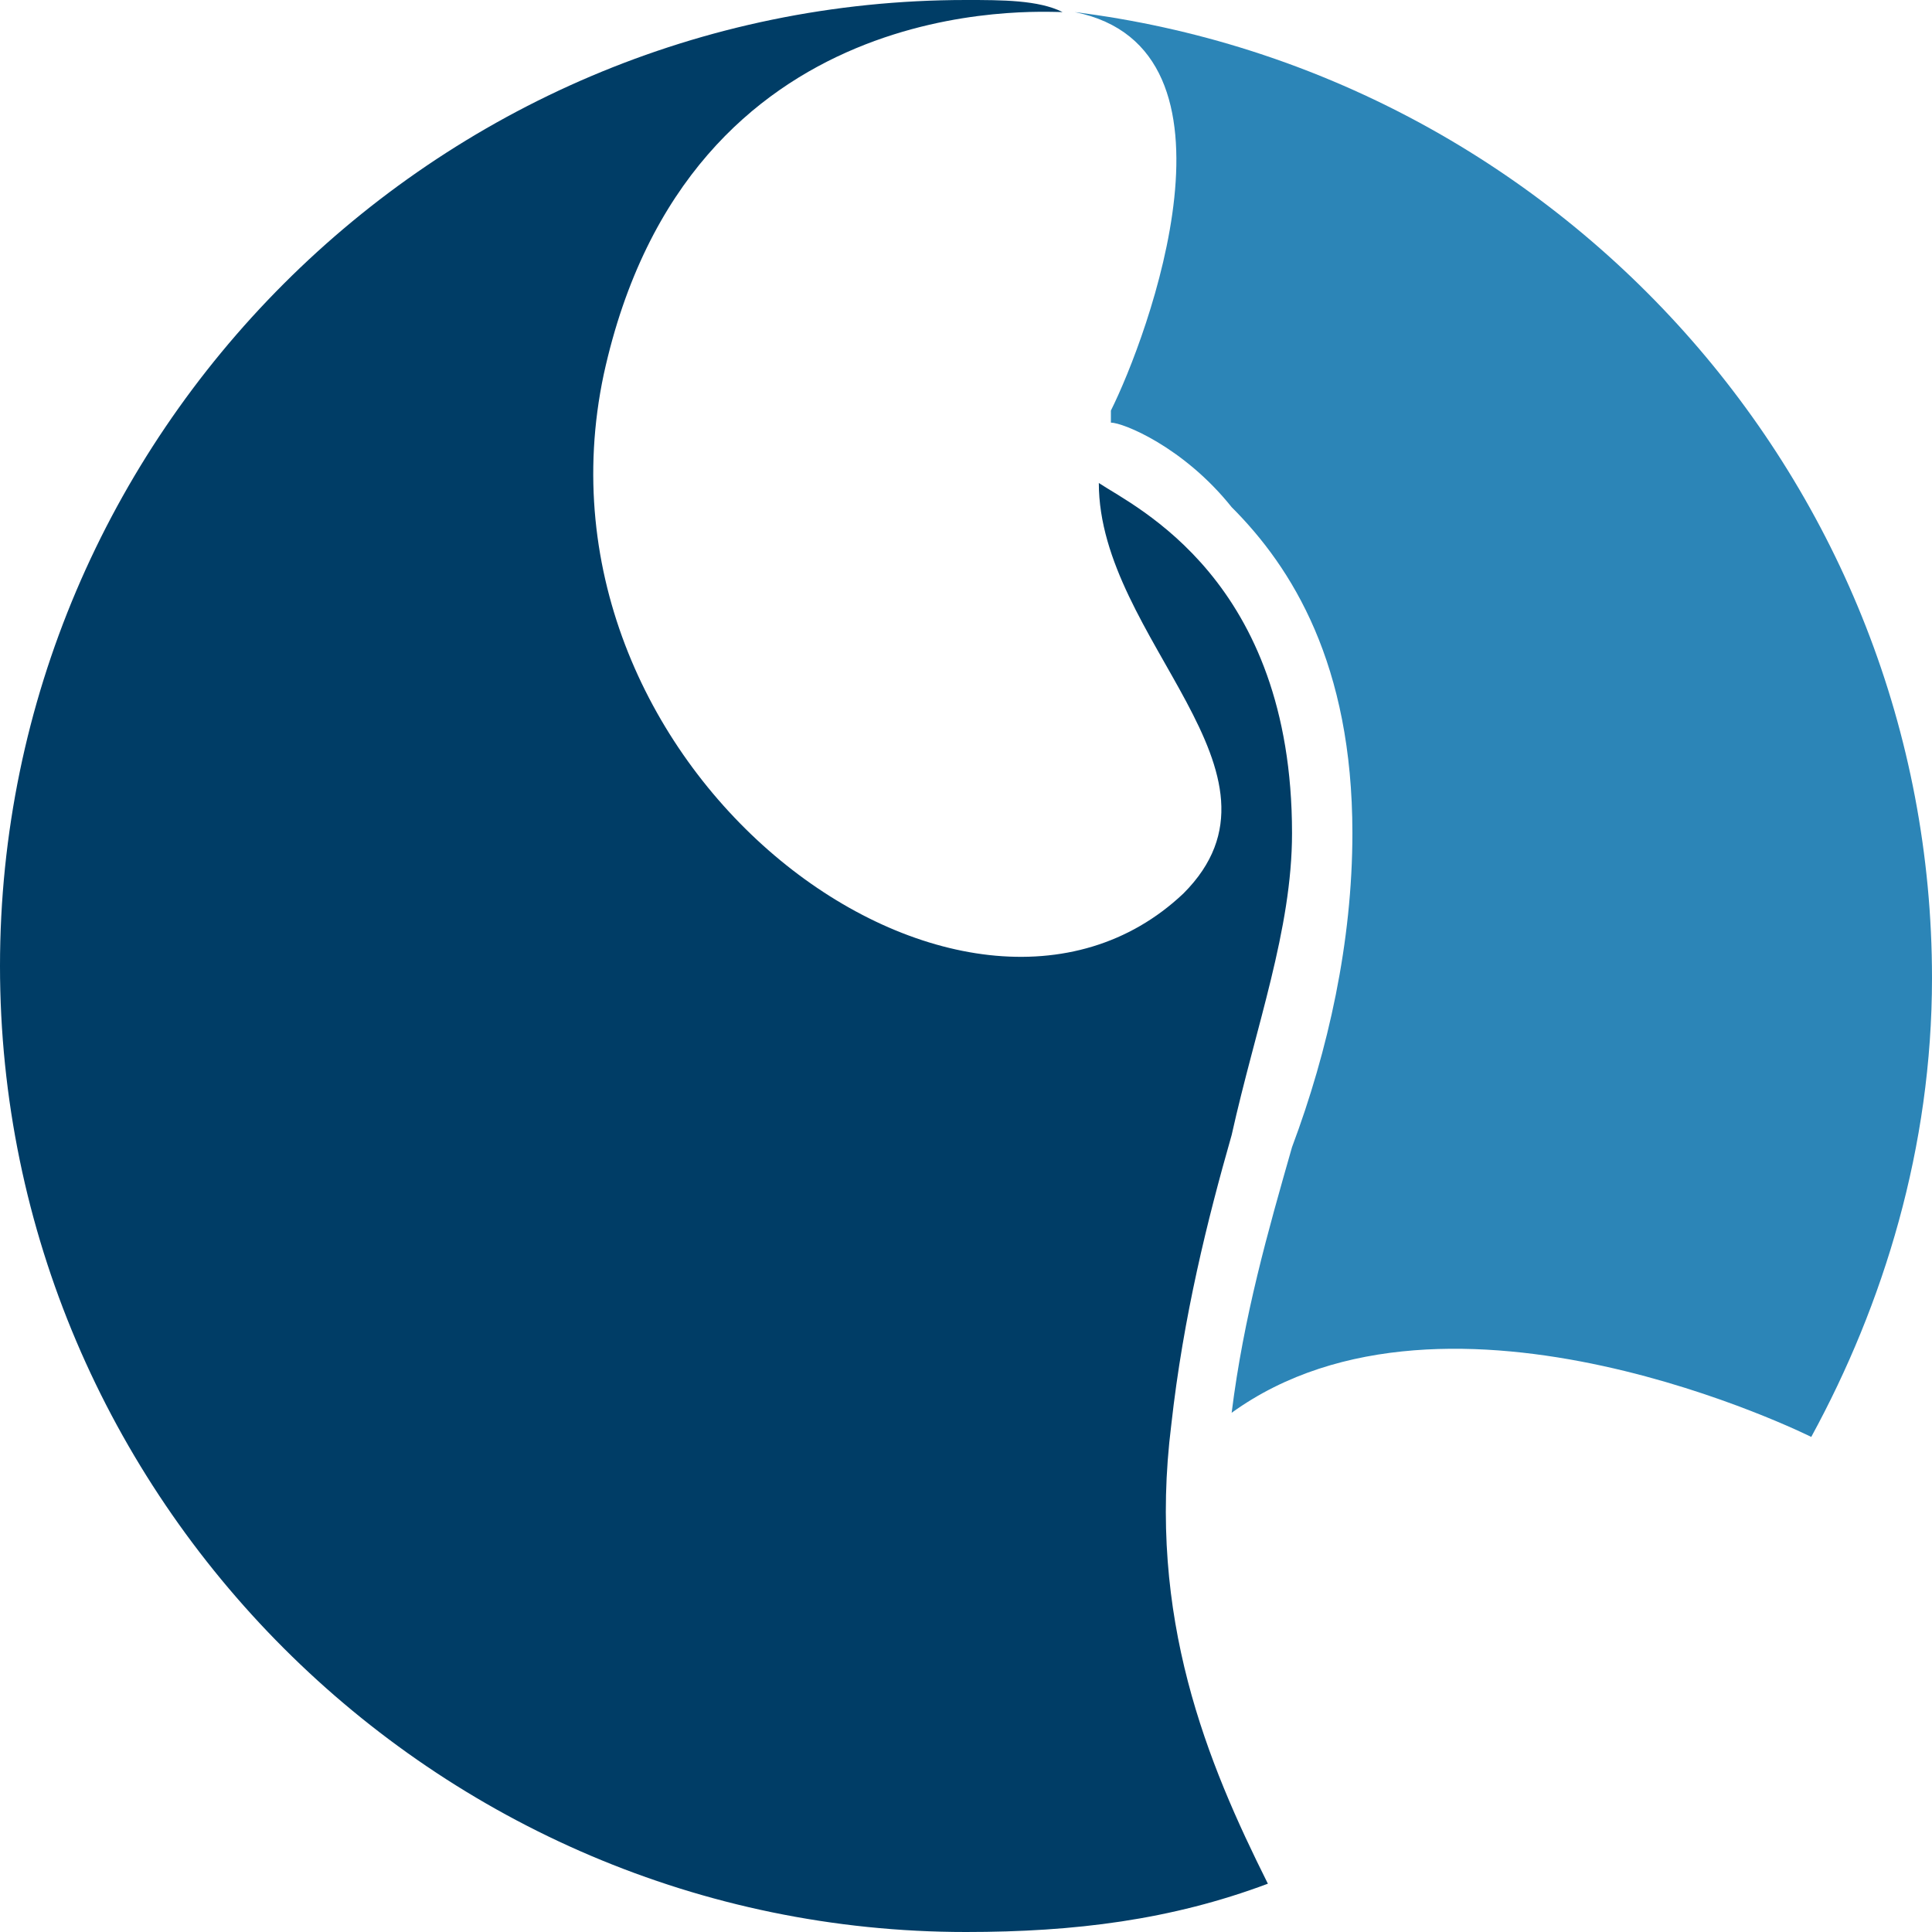 <?xml version="1.0" encoding="UTF-8"?>
<!-- Generator: Adobe Illustrator 27.5.0, SVG Export Plug-In . SVG Version: 6.00 Build 0)  -->
<svg xmlns="http://www.w3.org/2000/svg" xmlns:xlink="http://www.w3.org/1999/xlink" version="1.1" id="Шар_1" x="0px" y="0px" viewBox="0 0 16 16" style="enable-background:new 0 0 16 16;" xml:space="preserve">
<style type="text/css">
	.st0{fill:#2C85B7;}
	.st1{fill:#003D66;}
	.st2{fill:#005377;}
</style>
<g>
	<g>
		<path class="st0" d="M9.2,3.4c0,0,0,0.1,0,0.1c0.1,0,0.6,0.2,1,0.7c0.5,0.5,1,1.3,1,2.7c0,0.9-0.2,1.8-0.5,2.6    c-0.2,0.7-0.4,1.4-0.5,2.2c1.8-1.3,4.8,0.2,4.8,0.2c0.6-1.1,1-2.4,1-3.8c0-4.1-3.1-7.5-7.1-8C10.4,0.4,9.5,2.8,9.2,3.4z"></path>
		<path class="st1" d="M9.7,11.8c0.1-0.9,0.3-1.7,0.5-2.4c0.2-0.9,0.5-1.7,0.5-2.5c0-2.1-1.3-2.7-1.6-2.9c0,1.3,1.7,2.4,0.7,3.4    C8,9.1,4.3,6.4,5,3.1c0.7-3.2,3.6-3,3.8-3C8.6,0,8.3,0,8,0C3.6,0,0,3.6,0,8c0,4.4,3.6,8,8,8c0.9,0,1.7-0.1,2.5-0.4    C10,14.6,9.5,13.4,9.7,11.8z"></path>
		<path class="st2" d="M9.1,3.6L9.1,3.6C9.1,3.6,9.1,3.6,9.1,3.6z"></path>
	</g>
</g>
</svg>
